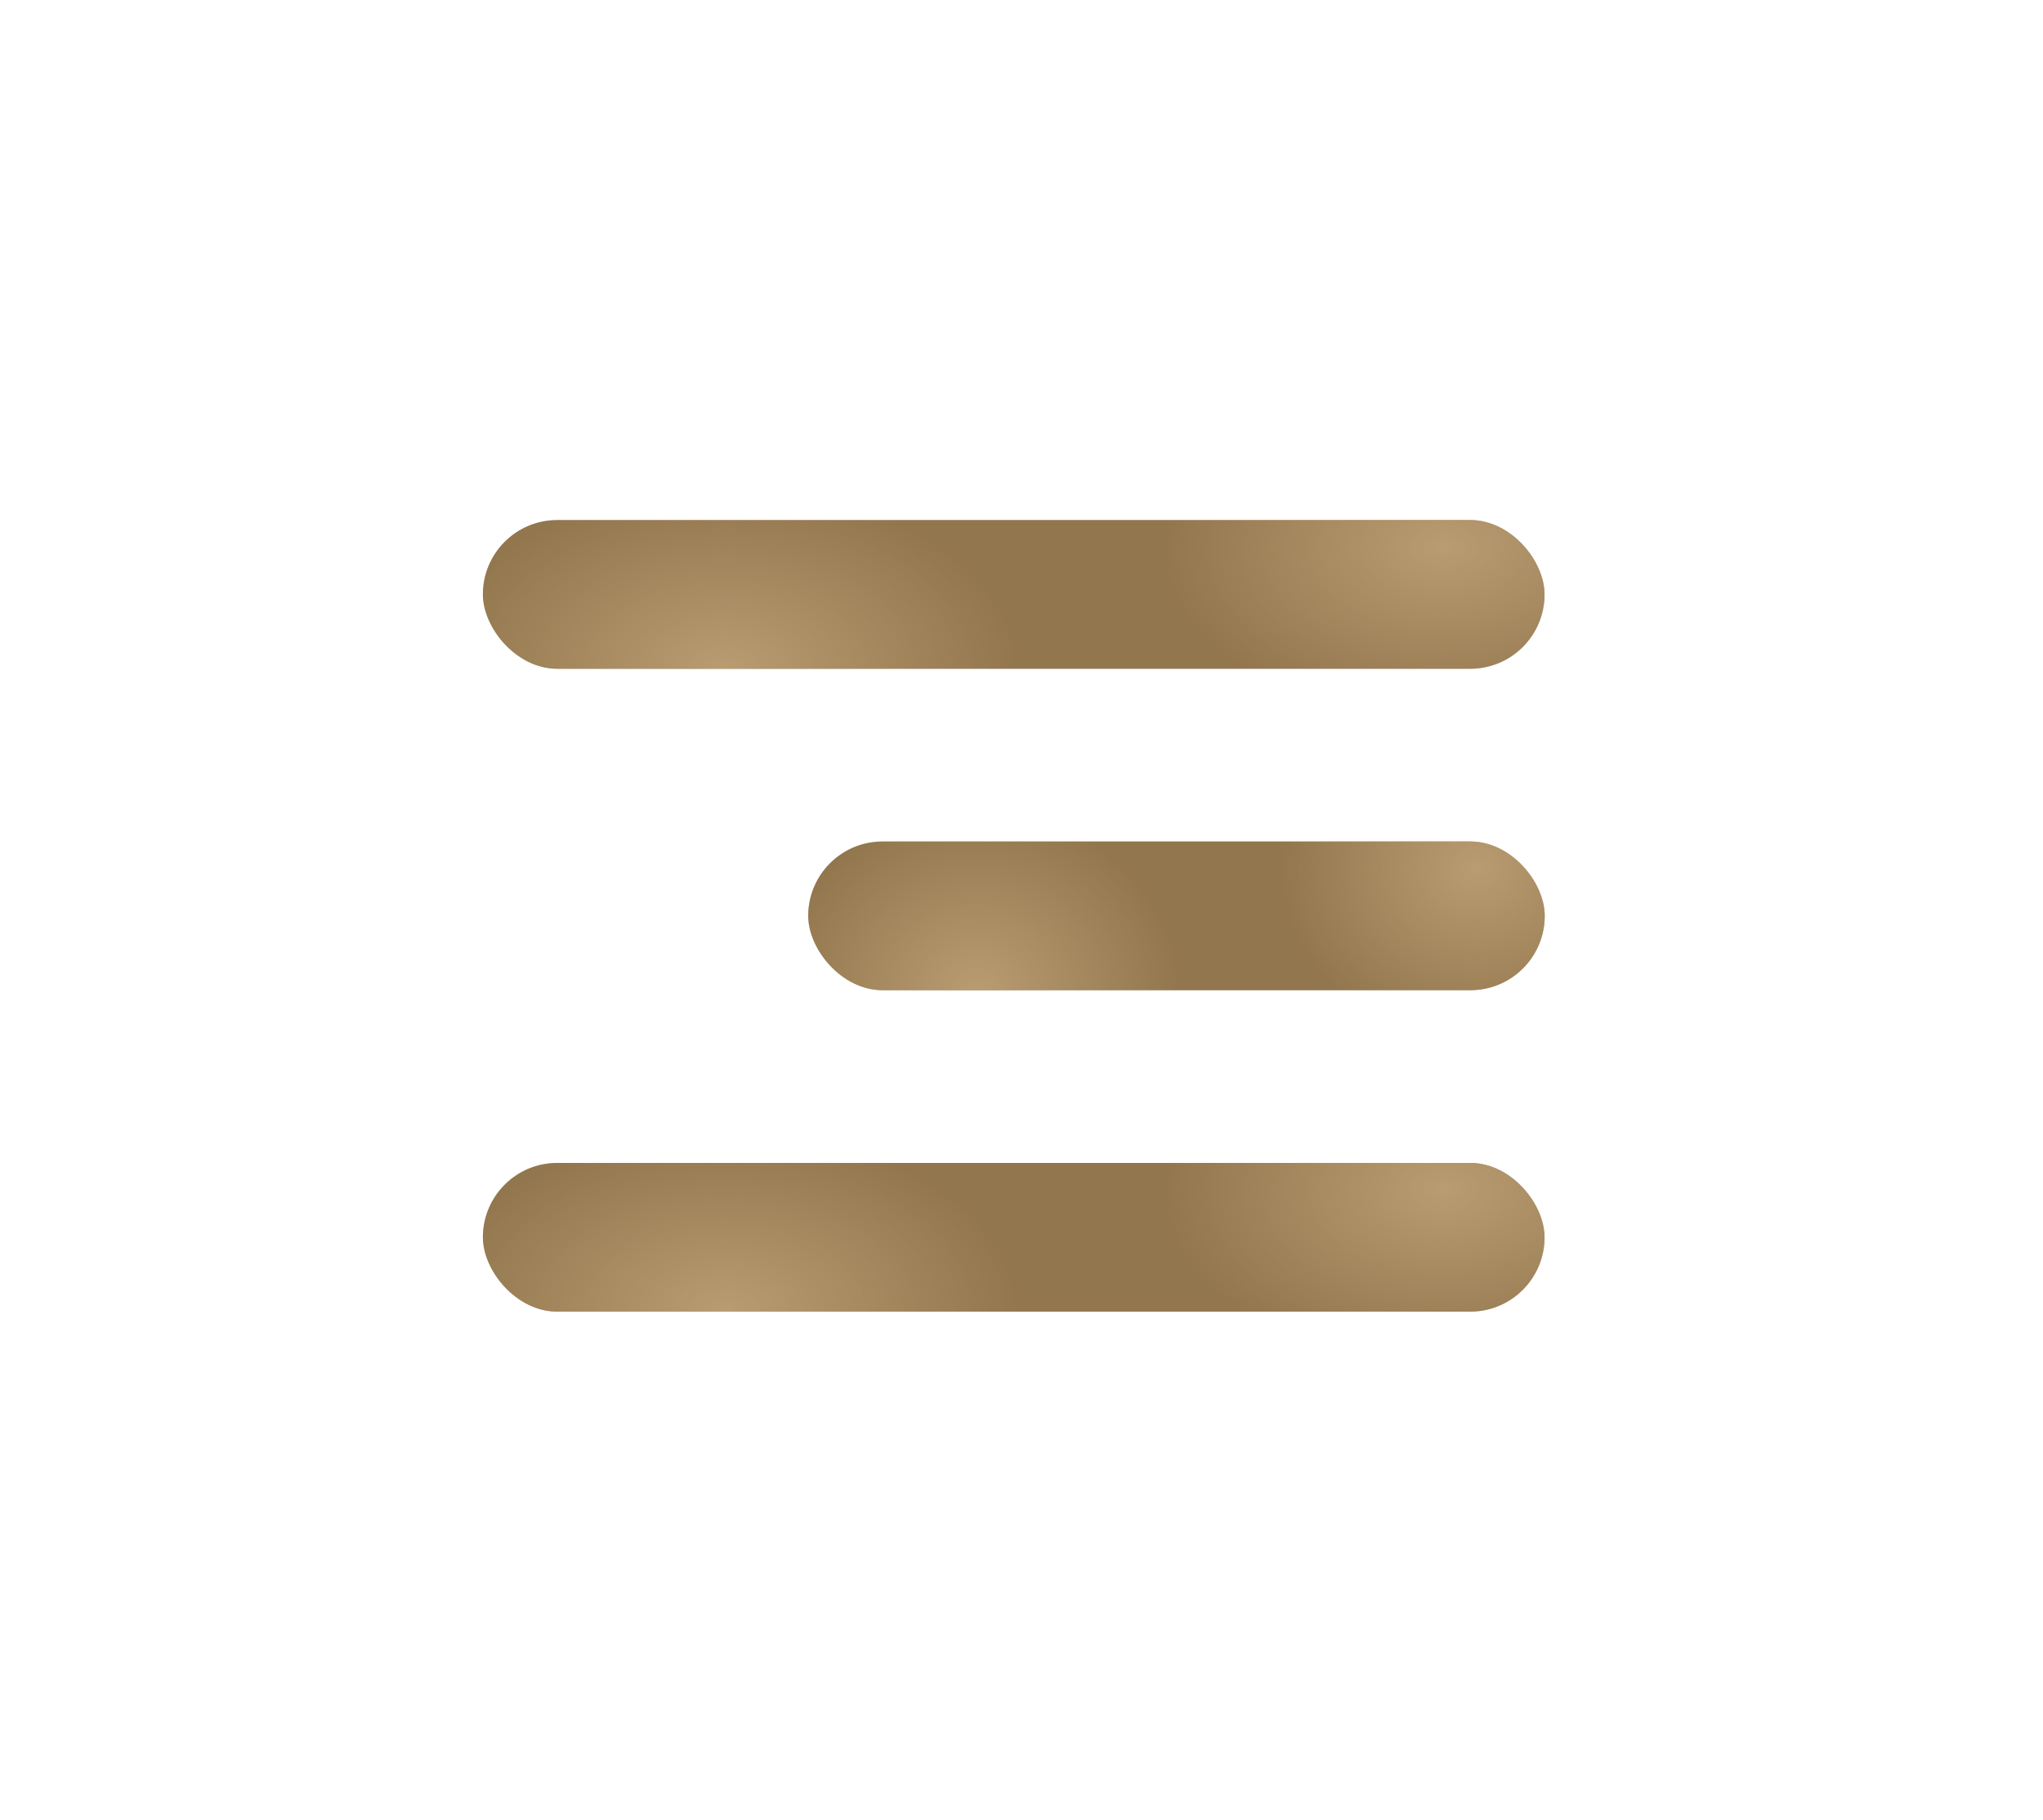 <?xml version="1.0" encoding="UTF-8"?> <svg xmlns="http://www.w3.org/2000/svg" width="55" height="49" viewBox="0 0 55 49" fill="none"><rect x="13" y="14" width="28.581" height="4.003" rx="2.001" fill="#D9D9D9"></rect><rect x="13" y="14" width="28.581" height="4.003" rx="2.001" fill="#92764D"></rect><rect x="13" y="14" width="28.581" height="4.003" rx="2.001" fill="url(#paint0_radial_2004_4563)" fill-opacity="0.6"></rect><rect x="13" y="14" width="28.581" height="4.003" rx="2.001" fill="url(#paint1_radial_2004_4563)" fill-opacity="0.6"></rect><rect x="21.758" y="22.653" width="19.828" height="4.003" rx="2.001" fill="#D9D9D9"></rect><rect x="21.758" y="22.653" width="19.828" height="4.003" rx="2.001" fill="#92764D"></rect><rect x="21.758" y="22.653" width="19.828" height="4.003" rx="2.001" fill="url(#paint2_radial_2004_4563)" fill-opacity="0.6"></rect><rect x="21.758" y="22.653" width="19.828" height="4.003" rx="2.001" fill="url(#paint3_radial_2004_4563)" fill-opacity="0.6"></rect><rect x="13" y="31.306" width="28.581" height="4.003" rx="2.001" fill="#D9D9D9"></rect><rect x="13" y="31.306" width="28.581" height="4.003" rx="2.001" fill="#92764D"></rect><rect x="13" y="31.306" width="28.581" height="4.003" rx="2.001" fill="url(#paint4_radial_2004_4563)" fill-opacity="0.6"></rect><rect x="13" y="31.306" width="28.581" height="4.003" rx="2.001" fill="url(#paint5_radial_2004_4563)" fill-opacity="0.6"></rect><defs><radialGradient id="paint0_radial_2004_4563" cx="0" cy="0" r="1" gradientTransform="matrix(2.003 -4.542 7.344 1.239 38.894 14.72)" gradientUnits="userSpaceOnUse"><stop stop-color="#D3B589"></stop><stop offset="1" stop-color="#D3B589" stop-opacity="0"></stop></radialGradient><radialGradient id="paint1_radial_2004_4563" cx="0" cy="0" r="1" gradientTransform="matrix(-3.52 4.376 -7.074 -2.177 19.533 18.003)" gradientUnits="userSpaceOnUse"><stop stop-color="#D3B589"></stop><stop offset="1" stop-color="#D3B589" stop-opacity="0"></stop></radialGradient><radialGradient id="paint2_radial_2004_4563" cx="0" cy="0" r="1" gradientTransform="matrix(1.389 -4.542 5.095 1.239 39.721 23.373)" gradientUnits="userSpaceOnUse"><stop stop-color="#D3B589"></stop><stop offset="1" stop-color="#D3B589" stop-opacity="0"></stop></radialGradient><radialGradient id="paint3_radial_2004_4563" cx="0" cy="0" r="1" gradientTransform="matrix(-2.442 4.376 -4.907 -2.177 26.29 26.656)" gradientUnits="userSpaceOnUse"><stop stop-color="#D3B589"></stop><stop offset="1" stop-color="#D3B589" stop-opacity="0"></stop></radialGradient><radialGradient id="paint4_radial_2004_4563" cx="0" cy="0" r="1" gradientTransform="matrix(2.003 -4.542 7.344 1.239 38.894 32.026)" gradientUnits="userSpaceOnUse"><stop stop-color="#D3B589"></stop><stop offset="1" stop-color="#D3B589" stop-opacity="0"></stop></radialGradient><radialGradient id="paint5_radial_2004_4563" cx="0" cy="0" r="1" gradientTransform="matrix(-3.52 4.376 -7.074 -2.177 19.533 35.309)" gradientUnits="userSpaceOnUse"><stop stop-color="#D3B589"></stop><stop offset="1" stop-color="#D3B589" stop-opacity="0"></stop></radialGradient></defs></svg> 